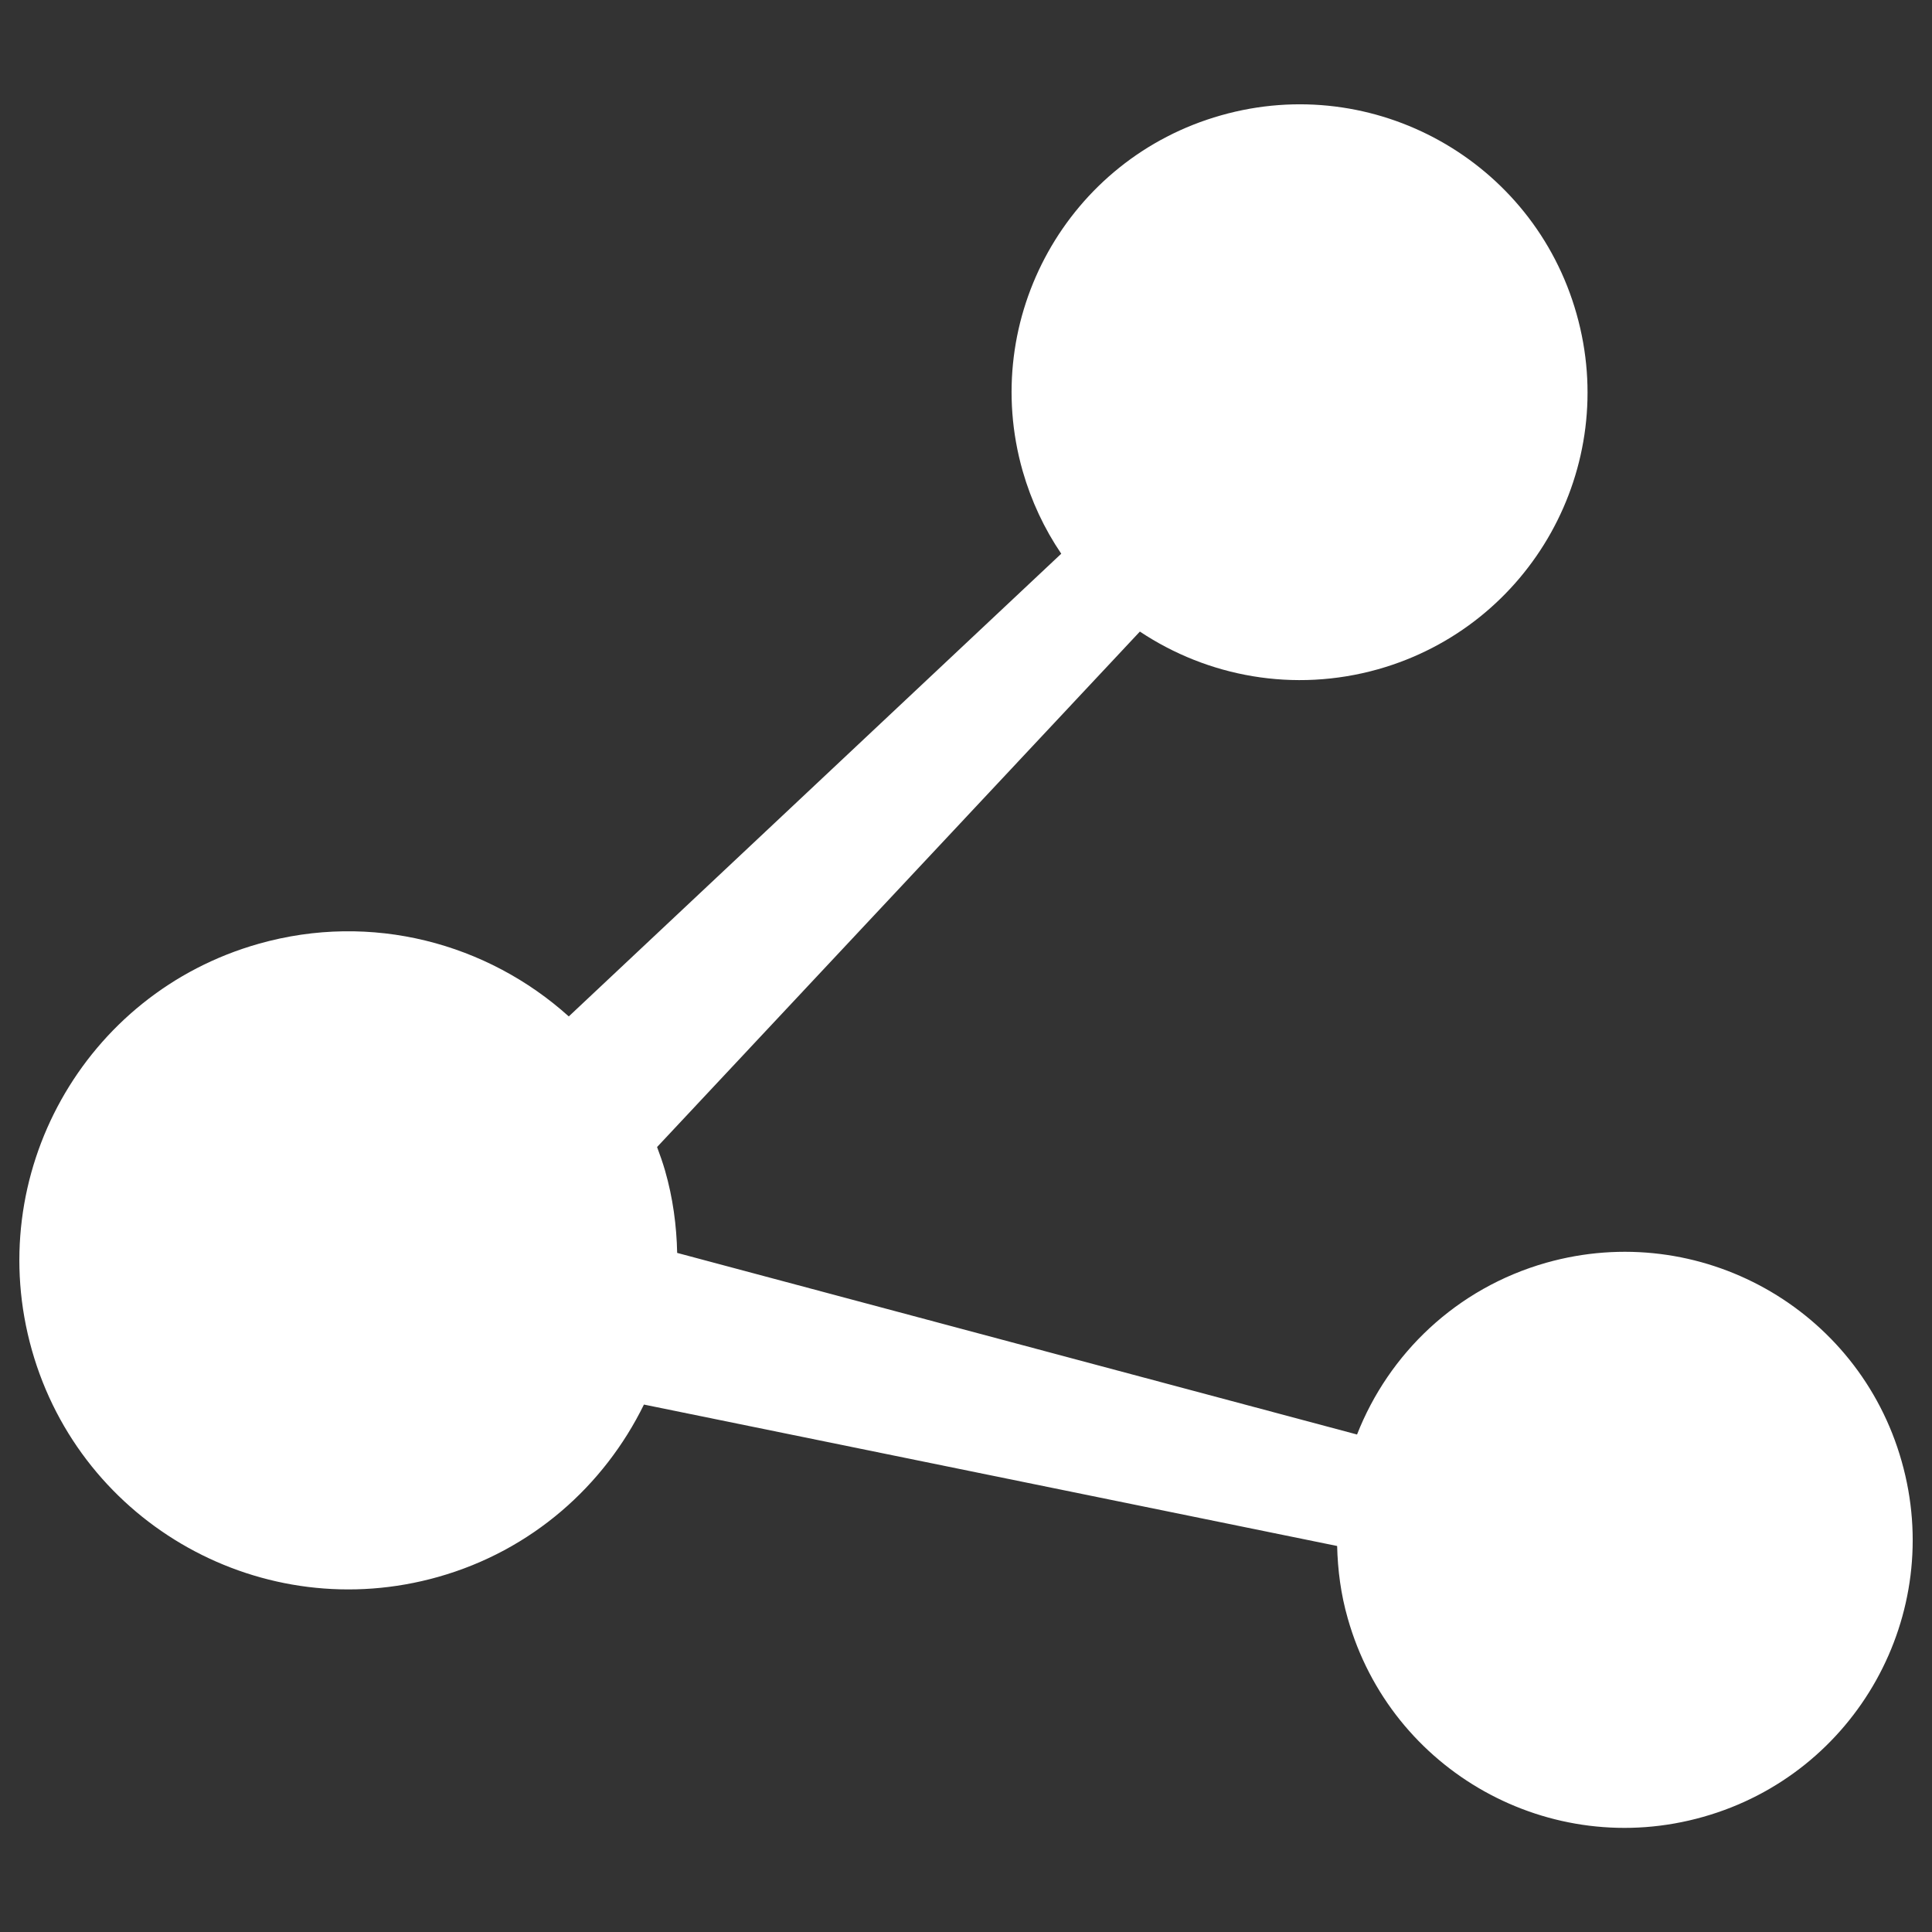 <?xml version="1.0" encoding="UTF-8" standalone="no"?>
<svg
   xmlns:dc="http://purl.org/dc/elements/1.1/"
   xmlns:cc="http://creativecommons.org/ns#"
   xmlns:rdf="http://www.w3.org/1999/02/22-rdf-syntax-ns#"
   xmlns:svg="http://www.w3.org/2000/svg"
   xmlns="http://www.w3.org/2000/svg"
   xmlns:sodipodi="http://sodipodi.sourceforge.net/DTD/sodipodi-0.dtd"
   xmlns:inkscape="http://www.inkscape.org/namespaces/inkscape"
   inkscape:version="1.0 (4035a4fb49, 2020-05-01)"
   sodipodi:docname="share.svg"
   id="svg8"
   xml:space="preserve"
   enable-background="new 0 0 1000 1000"
   viewBox="0 0 1000 1000"
   y="0px"
   x="0px"
   version="1.1"><rect x="0" y="0" width="1000" height="1000" fill="#333333" stroke="none"/><defs
   id="defs12" /><sodipodi:namedview
   inkscape:current-layer="svg8"
   inkscape:window-maximized="1"
   inkscape:window-y="-8"
   inkscape:window-x="-8"
   inkscape:cy="500"
   inkscape:cx="500"
   inkscape:zoom="0.83"
   showgrid="false"
   id="namedview10"
   inkscape:window-height="992"
   inkscape:window-width="1920"
   inkscape:pageshadow="2"
   inkscape:pageopacity="0"
   guidetolerance="10"
   gridtolerance="10"
   objecttolerance="10"
   borderopacity="1"
   bordercolor="#666666"
   pagecolor="#ffffff" />
<g
   style="fill:#ffffff"
   id="g6"><path
     style="fill:#ffffff"
     id="path4"
     d="M800.3,653.6c-46.5,13.2-81.5,47.1-97.9,88.9l-351.9-94c-0.3-14.1-2.2-28.5-6.3-42.7c-1.2-4.1-2.6-8.1-4.1-12.1L590,326.9c35,23.3,79.6,31.8,123.3,19.5c79.2-22.4,125.2-104.8,102.7-184c-22.4-79.2-104.8-125.2-184-102.7c-79.2,22.4-125.2,104.8-102.7,184c4.5,15.7,11.3,30.1,20,42.9L294.4,526.1c-42.1-37.9-102-54.2-160.5-37.6C43.4,514.1-9.1,608.3,16.5,698.8c25.6,90.5,119.8,143,210.3,117.4c48.5-13.7,85.9-47.2,106.5-89.2l358.8,73.2c0.3,12.4,1.9,25,5.5,37.5c22.4,79.2,104.8,125.2,184,102.7c79.2-22.4,125.2-104.8,102.7-184C961.9,677.1,879.5,631.2,800.3,653.6L800.3,653.6z" /></g>
</svg>
